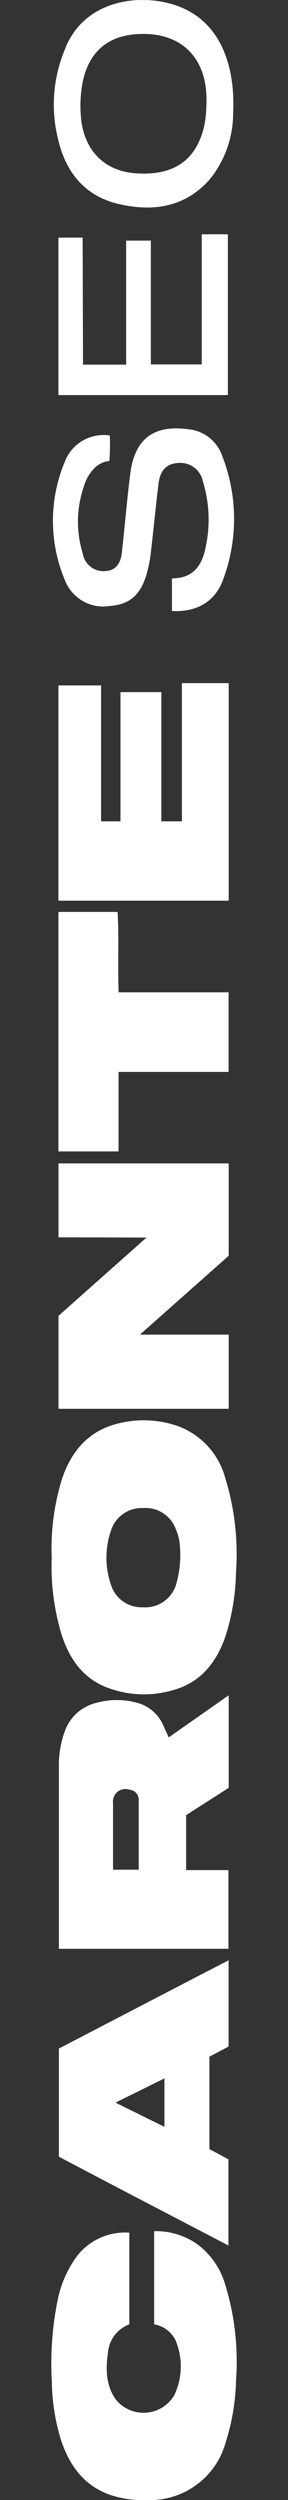 <?xml version="1.0" encoding="UTF-8"?>
<svg id="Capa_2" data-name="Capa 2" xmlns="http://www.w3.org/2000/svg" xmlns:xlink="http://www.w3.org/1999/xlink" viewBox="0 0 35.59 308.8">
  <rect x="0" y="0" width="35.59" height="308.8" fill="#333333" stroke="none"/>
  <defs>
    <style>
      .cls-1 {
        fill: none;
      }

      .cls-2 {
        fill: #fff;
      }

      .cls-3 {
        clip-path: url(#clippath);
      }
    </style>
    <clipPath id="clippath">
      <rect class="cls-1" x="-136.61" y="136.61" width="308.8" height="35.59" transform="translate(-136.61 172.2) rotate(-90)"/>
    </clipPath>
  </defs>
  <g id="Capa_1-2" data-name="Capa 1">
    <g class="cls-3">
      <g>
        <path class="cls-2" d="M6.39,192.39c-.13-3.23.29-6.45,1.22-9.55,1.12-3.46,3.2-6.04,6.86-6.98,2.56-.68,5.28-.55,7.76.38,2.75,1.11,4.83,3.44,5.6,6.3,1.17,3.8,1.62,7.78,1.33,11.74-.05,2.68-.5,5.35-1.32,7.9-1.13,3.22-3.09,5.67-6.49,6.59-2.7.79-5.58.66-8.2-.36-2.99-1.19-4.59-3.58-5.54-6.51-.93-3.08-1.34-6.3-1.22-9.52ZM22.14,190.19c-.08-.42-.21-.83-.38-1.22-.58-1.72-2.26-2.84-4.07-2.7-1.82-.08-3.46,1.08-3.99,2.82-.73,2.15-.73,4.48,0,6.63.53,1.74,2.17,2.89,3.99,2.81,1.81.12,3.46-1,4.04-2.71.55-1.82.69-3.75.41-5.64Z"/>
        <path class="cls-2" d="M28.26,220.83l-5.26,3.37v6.79h5.23v9.72H7.28v-22.46c-.04-1.54.23-3.08.77-4.52.64-1.7,2.09-2.98,3.86-3.4,1.65-.46,3.4-.46,5.05,0,1.49.4,2.7,1.48,3.27,2.91l.62,1.36,7.41-5.2v11.42ZM17.14,230.94v-8.7c-.02-.61-.49-1.11-1.1-1.17-.8-.3-1.69.11-1.99.92-.09.24-.12.5-.08.76v8.19h3.16Z"/>
        <path class="cls-2" d="M7.23,152.83v-9.13h21.03v11.41l-10.97,9.74h10.97v9.16H7.23v-11.48l10.87-9.67-10.87-.03Z"/>
        <path class="cls-2" d="M15.98,275.76v11.33c-1.48.56-2.51,1.92-2.64,3.5-.28,2-.28,4.06,1,5.83,1.56,1.88,4.34,2.14,6.22.58.38-.32.71-.7.97-1.13.95-1.99,1.07-4.27.34-6.35-.41-1.27-1.5-2.21-2.82-2.42v-11.51c1.87-.05,3.7.49,5.25,1.55,1.72,1.26,2.97,3.06,3.55,5.11,1.16,3.8,1.6,7.79,1.32,11.75-.06,2.6-.49,5.19-1.28,7.67-1.2,4.36-5.24,7.31-9.76,7.13-1.51.06-3.03-.15-4.47-.62-3.2-1.11-4.99-3.52-6.06-6.61-.76-2.38-1.16-4.86-1.19-7.35-.2-3.38.04-6.77.71-10.09.39-1.99,1.22-3.87,2.42-5.5,1.54-1.96,3.95-3.03,6.43-2.86Z"/>
        <path class="cls-2" d="M22.48,84.38h5.78v26.87H7.22v-26.59h5.27v16.79h2.4v-15.96h5.05v15.96h2.54v-17.07Z"/>
        <path class="cls-2" d="M28.25,242.13v10.65l-2.37,1.25v11.42l2.35,1.27v10.64c-7.12-3.72-14.03-7.31-20.95-10.97v-13.36c6.86-3.57,13.78-7.18,20.97-10.9ZM20.32,262.71v-5.99l-6.05,2.99,6.05,2.99Z"/>
        <path class="cls-2" d="M7.22,142.21v-29.57h7.31c.19,3.25,0,6.53.13,9.93h13.59v9.83h-13.6v9.82h-7.43Z"/>
        <path class="cls-2" d="M21.25,75.48v-4.04c2.71,0,3.8-1.69,4.22-4.12.53-2.63.38-5.34-.41-7.9-.3-1.43-1.65-2.4-3.1-2.23-1.61.11-2.2,1.17-2.37,2.55-.35,2.8-.61,5.62-.94,8.43-.1.95-.29,1.89-.55,2.81-.78,2.57-2.12,3.68-4.51,3.87-2.38.39-4.7-.94-5.57-3.19-1.97-4.69-1.97-9.97,0-14.65.86-2.24,3.17-3.58,5.55-3.22.04,1.05.02,2.1-.05,3.15-.67.06-1.3.35-1.79.82-.63.62-1.1,1.4-1.34,2.25-.95,2.7-1.01,5.63-.16,8.36.21,1.33,1.41,2.28,2.75,2.17,1.59-.08,2-1.27,2.11-2.56.35-3.13.6-6.27,1-9.4.54-4.4,2.9-6.16,7.28-5.55,1.92.22,3.54,1.55,4.13,3.39,1.9,4.94,1.9,10.41,0,15.35-1.02,2.62-3.28,3.86-6.27,3.7Z"/>
        <path class="cls-2" d="M8.07,5.96C9.98,1.16,14.84-.45,19.24.1c7.98,1,9.85,7.98,9.57,13.79.02,3.02-1.01,5.96-2.92,8.3-3.09,3.47-7.09,3.99-11.3,2.99s-6.54-4.04-7.45-8.14c-.89-3.7-.56-7.59.94-11.08ZM17.69,4.19c-4.12,0-6.67,2-7.48,5.99-.26,1.36-.33,2.76-.22,4.14.31,4.25,2.94,6.98,7.21,7.11,4.09.17,6.91-1.44,7.98-5.62.2-.89.31-1.79.32-2.7.32-5.52-2.67-8.93-7.81-8.92Z"/>
        <path class="cls-2" d="M10.26,45.04h5.33v-15.32h3.05v15.29h6.29v-16.07h3.23v19.86H7.22v-19.45h2.99l.05,15.69Z"/>
      </g>
    </g>
  </g>
</svg>